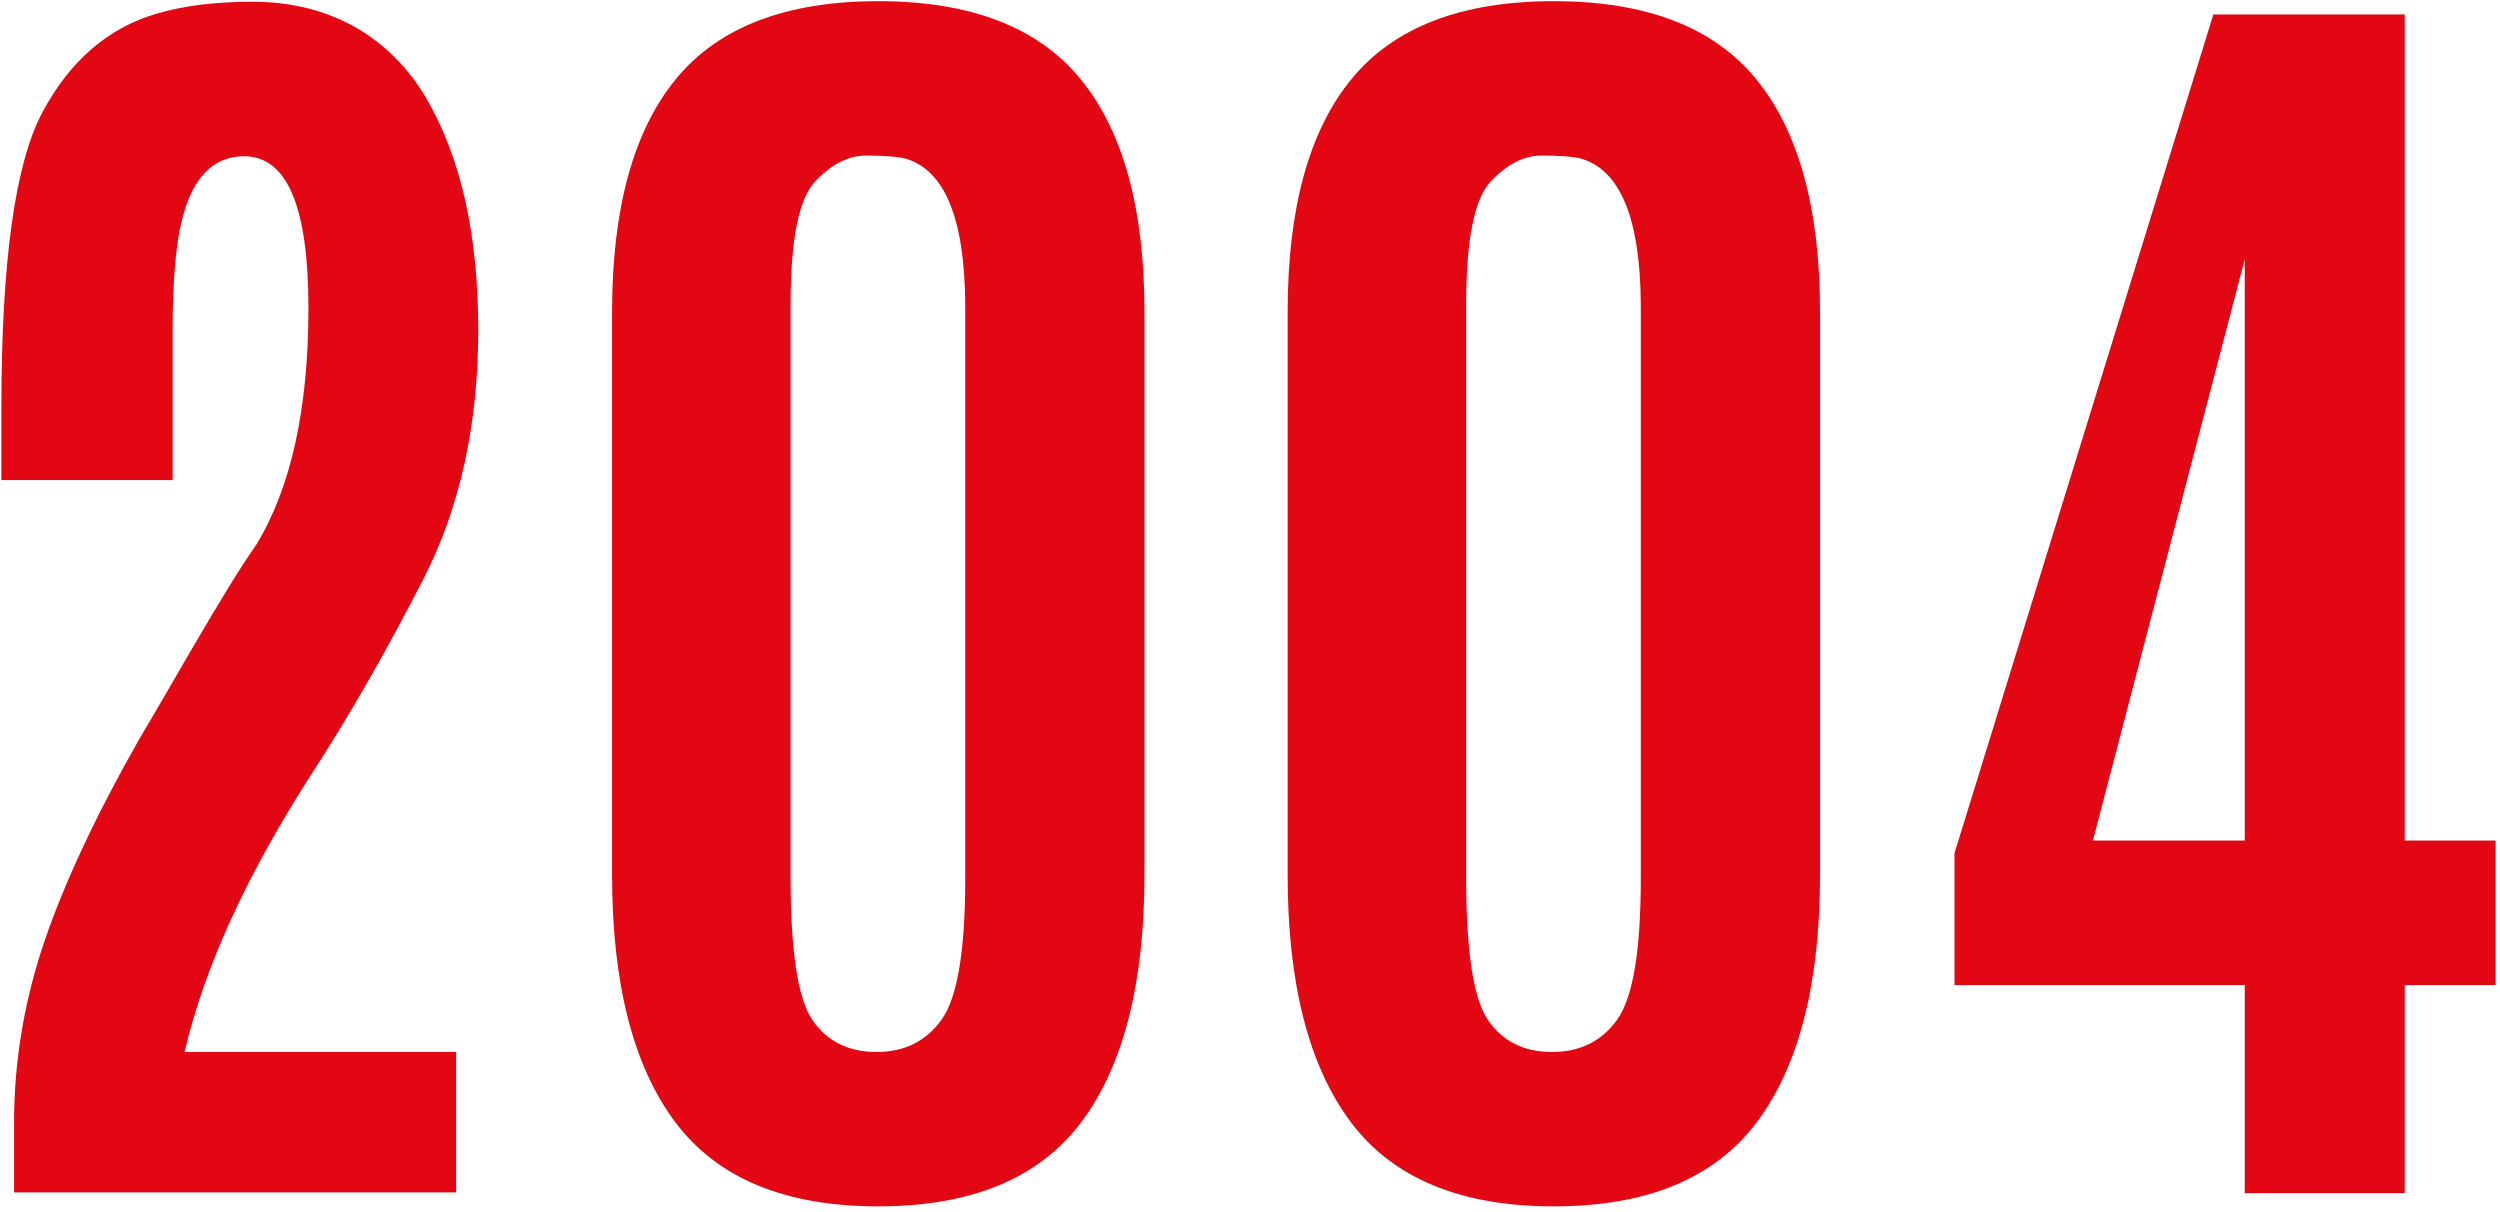<?xml version="1.0" encoding="UTF-8"?> <svg xmlns="http://www.w3.org/2000/svg" width="365" height="177" viewBox="0 0 365 177" fill="none"> <path d="M2.054 174.089V163.922C2.054 154.953 3.533 146.12 6.491 137.422C9.46 128.729 14.101 118.849 20.408 107.776C20.669 107.391 23.044 103.318 27.533 95.568C32.033 87.818 35.325 82.479 37.408 79.547C42.491 71.214 45.033 59.682 45.033 44.943C45.033 30.193 41.908 22.818 35.658 22.818C30.45 22.818 27.221 26.922 25.971 35.13C25.455 38.646 25.2 43.037 25.2 48.297V70.089H0.2V59.547C0.2 38.255 2.2 23.87 6.2 16.38C10.21 8.896 15.731 4.11 22.762 2.026C26.663 0.849 31.377 0.255 36.908 0.255C42.45 0.255 47.434 1.495 51.866 3.964C56.158 6.438 59.606 9.891 62.221 14.318C67.288 22.985 69.825 34.271 69.825 48.172C69.825 62.063 67.122 74.25 61.721 84.734C56.314 95.224 50.976 104.537 45.7 112.672C36.075 127.578 29.825 141.214 26.95 153.589H66.596V174.089H2.054Z" fill="#E30613"></path> <path d="M127.967 153.589C132.102 153.589 135.3 151.979 137.55 148.755C139.8 145.536 140.925 138.682 140.925 128.193V44.505C140.852 31.812 137.889 24.682 132.029 23.109C130.863 22.849 128.993 22.713 126.425 22.713C123.852 22.713 121.373 23.984 118.988 26.526C116.613 29.068 115.425 35.026 115.425 44.401V128.193C115.425 138.875 116.477 145.776 118.592 148.901C120.717 152.026 123.842 153.589 127.967 153.589ZM157.863 163.839C151.706 172.036 141.826 176.13 128.217 176.13C114.618 176.13 104.743 172.036 98.592 163.839C92.436 155.63 89.362 143.583 89.362 127.693V45.568C89.362 30.474 92.467 19.13 98.675 11.547C104.894 3.964 114.743 0.172 128.217 0.172C141.701 0.172 151.55 3.964 157.758 11.547C163.977 19.13 167.092 30.474 167.092 45.568V127.693C167.092 143.583 164.014 155.63 157.863 163.839Z" fill="#E30613"></path> <path d="M226.6 153.589C230.735 153.589 233.933 151.979 236.183 148.755C238.433 145.536 239.558 138.682 239.558 128.193V44.505C239.485 31.812 236.521 24.682 230.662 23.109C229.495 22.849 227.626 22.713 225.058 22.713C222.485 22.713 220.006 23.984 217.62 26.526C215.245 29.068 214.058 35.026 214.058 44.401V128.193C214.058 138.875 215.11 145.776 217.225 148.901C219.35 152.026 222.475 153.589 226.6 153.589ZM256.495 163.839C250.339 172.036 240.459 176.13 226.85 176.13C213.251 176.13 203.376 172.036 197.225 163.839C191.068 155.63 187.995 143.583 187.995 127.693V45.568C187.995 30.474 191.1 19.13 197.308 11.547C203.527 3.964 213.376 0.172 226.85 0.172C240.334 0.172 250.183 3.964 256.391 11.547C262.61 19.13 265.725 30.474 265.725 45.568V127.693C265.725 143.583 262.646 155.63 256.495 163.839Z" fill="#E30613"></path> <path d="M327.732 174.193V143.818H285.357V124.568L323.149 2.109H351.086V122.714H364.357V143.818H351.086V174.193H327.732ZM305.566 122.714H327.732V37.859L305.566 122.714Z" fill="#E30613"></path> </svg> 